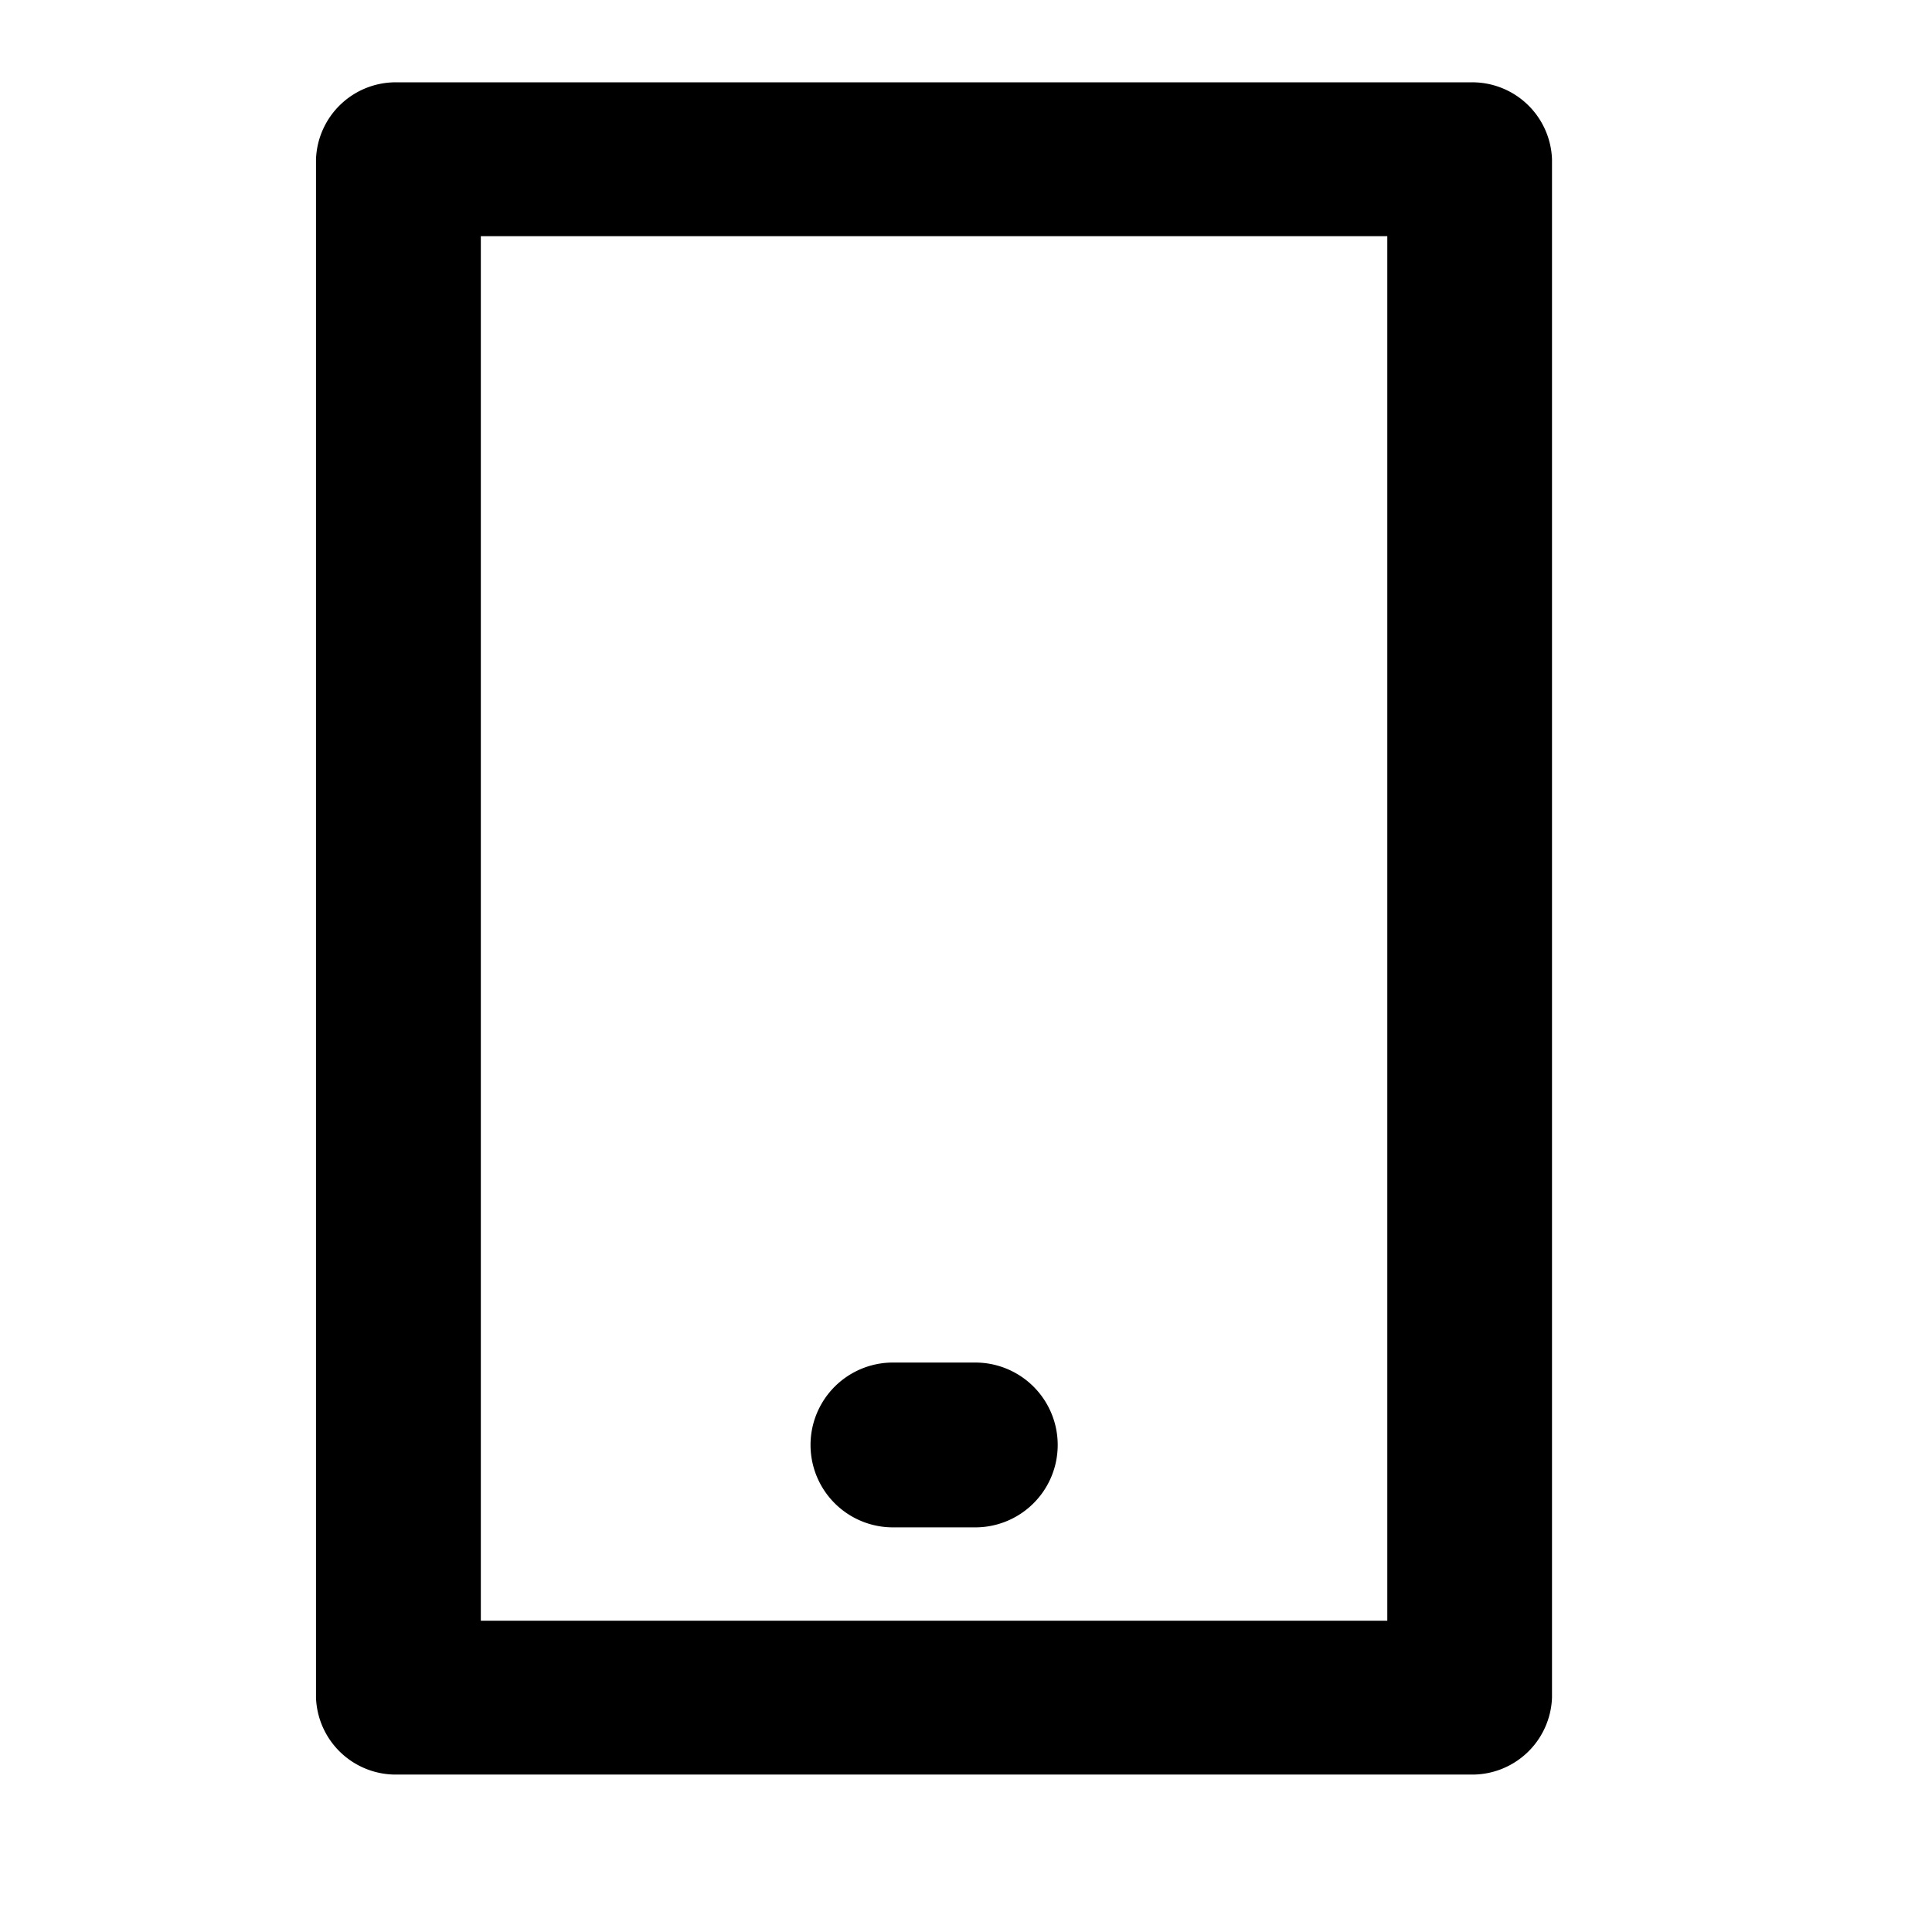 <svg id="Layer_2" data-name="Layer 2" xmlns="http://www.w3.org/2000/svg" width="16" height="16" viewBox="0 0 16 16">
  <g id="invisible_box" data-name="invisible box">
    <rect id="Rectangle_729" data-name="Rectangle 729" width="16" height="16" fill="none"/>
  </g>
  <g id="icons_Q2" data-name="icons Q2" transform="translate(2.617 0.682)">
    <path id="Tracé_863" data-name="Tracé 863" d="M17.872,3.274V14.74H10.365V3.274h7.507M18.554,2H9.682A.661.661,0,0,0,9,2.637v12.74a.661.661,0,0,0,.682.637h8.872a.661.661,0,0,0,.682-.637V2.637A.661.661,0,0,0,18.554,2Z" transform="translate(-9 -2)"/>
    <path id="Tracé_864" data-name="Tracé 864" d="M22.365,36h-.682a.682.682,0,1,0,0,1.365h.682a.682.682,0,1,0,0-1.365Z" transform="translate(-16.905 -25.398)"/>
  </g>
</svg>
